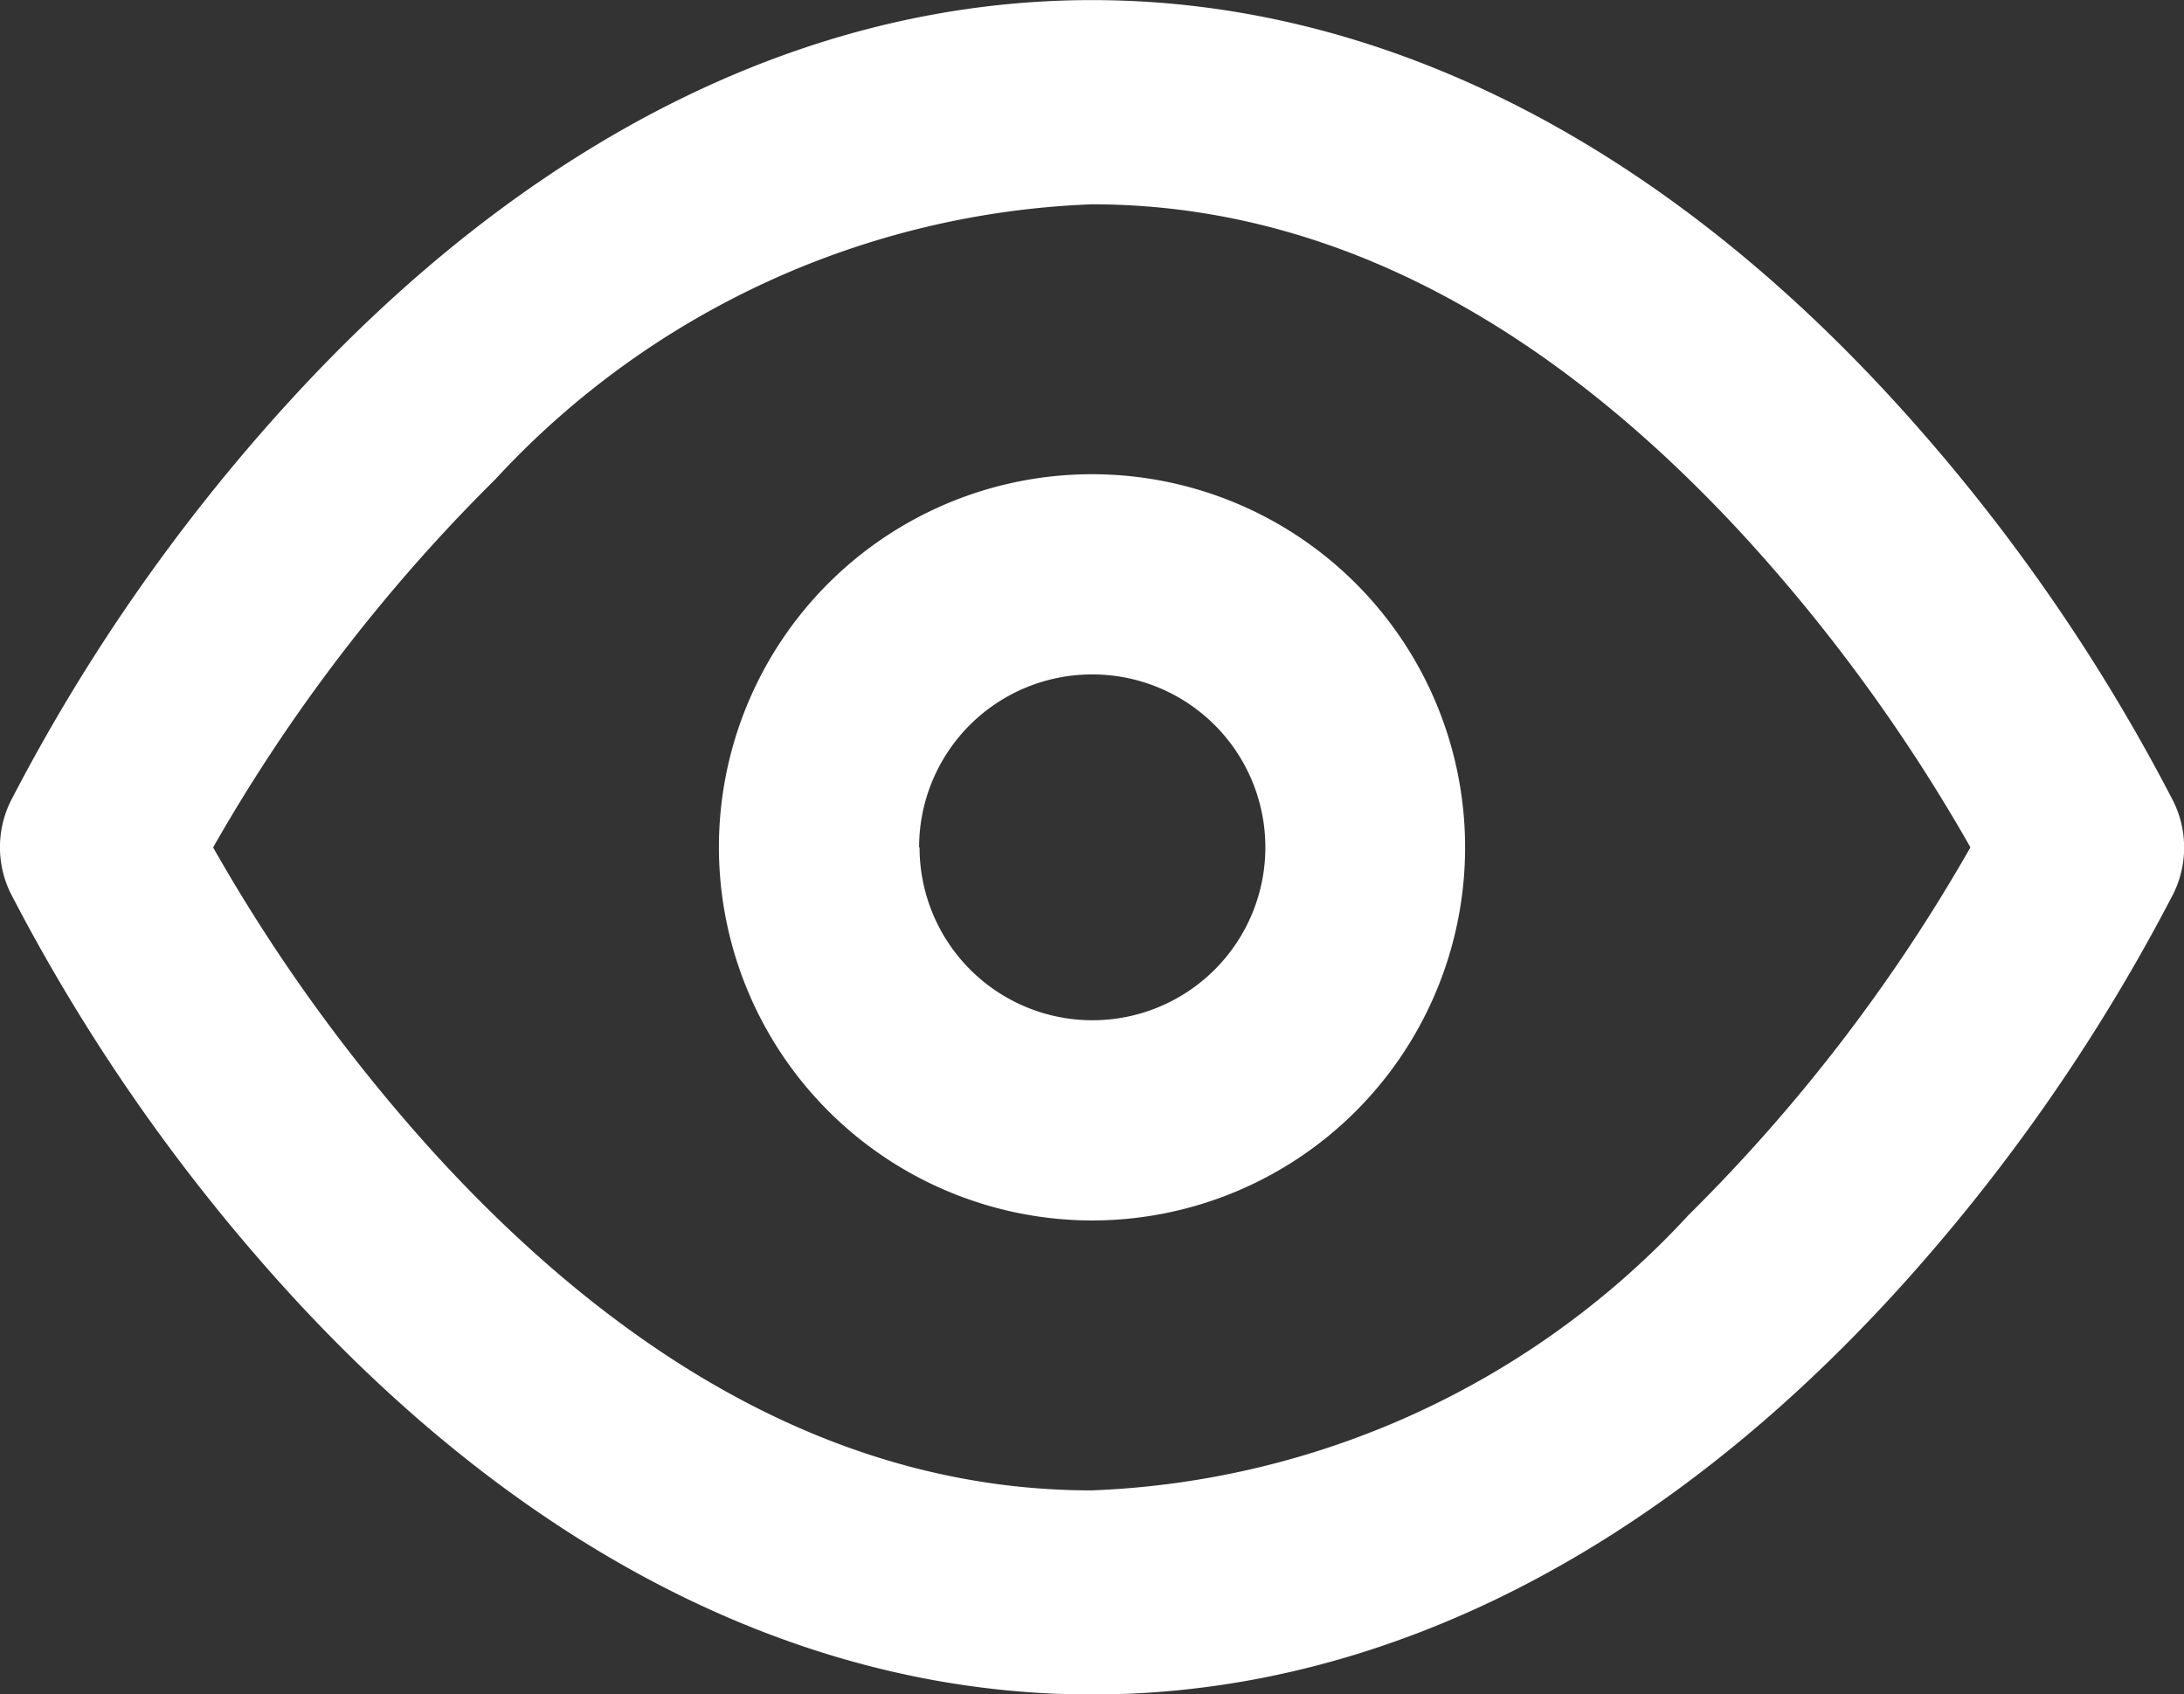 <svg xmlns="http://www.w3.org/2000/svg" width="24" height="18.619" viewBox="0 0 24 18.619">
  <rect x="0" y="0" width="24" height="18.619" fill="#333333" stroke="none"/>
  <g id="eye" transform="translate(-0.601 -5.099)">
    <path id="Union_163" data-name="Union 163" d="M3.142,14.167A20.524,20.524,0,0,1,.114,9.809a1.15,1.15,0,0,1,0-1A20.433,20.433,0,0,1,3.142,4.451C5.787,1.54,8.851,0,12,0s6.213,1.541,8.857,4.451a20.4,20.4,0,0,1,3.03,4.361,1.15,1.15,0,0,1,0,1,20.491,20.491,0,0,1-3.03,4.358C18.212,17.078,15.15,18.619,12,18.619S5.787,17.078,3.142,14.167Zm2.3-8.9a18.739,18.739,0,0,0-3.1,4.044,18.859,18.859,0,0,0,2.429,3.358c2.245,2.46,4.674,3.707,7.223,3.707a9.4,9.4,0,0,0,6.559-3.023,18.7,18.7,0,0,0,3.1-4.043,18.867,18.867,0,0,0-2.43-3.358C16.979,3.49,14.549,2.244,12,2.244A9.4,9.4,0,0,0,5.443,5.266ZM7.9,9.31a4.1,4.1,0,1,1,4.1,4.1A4.106,4.106,0,0,1,7.9,9.31Zm2.205,0a1.9,1.9,0,1,0,1.9-1.9A1.9,1.9,0,0,0,10.1,9.31Z" transform="translate(0.601 5.1)" fill="#FFFFFF"/>
  </g>
</svg>
